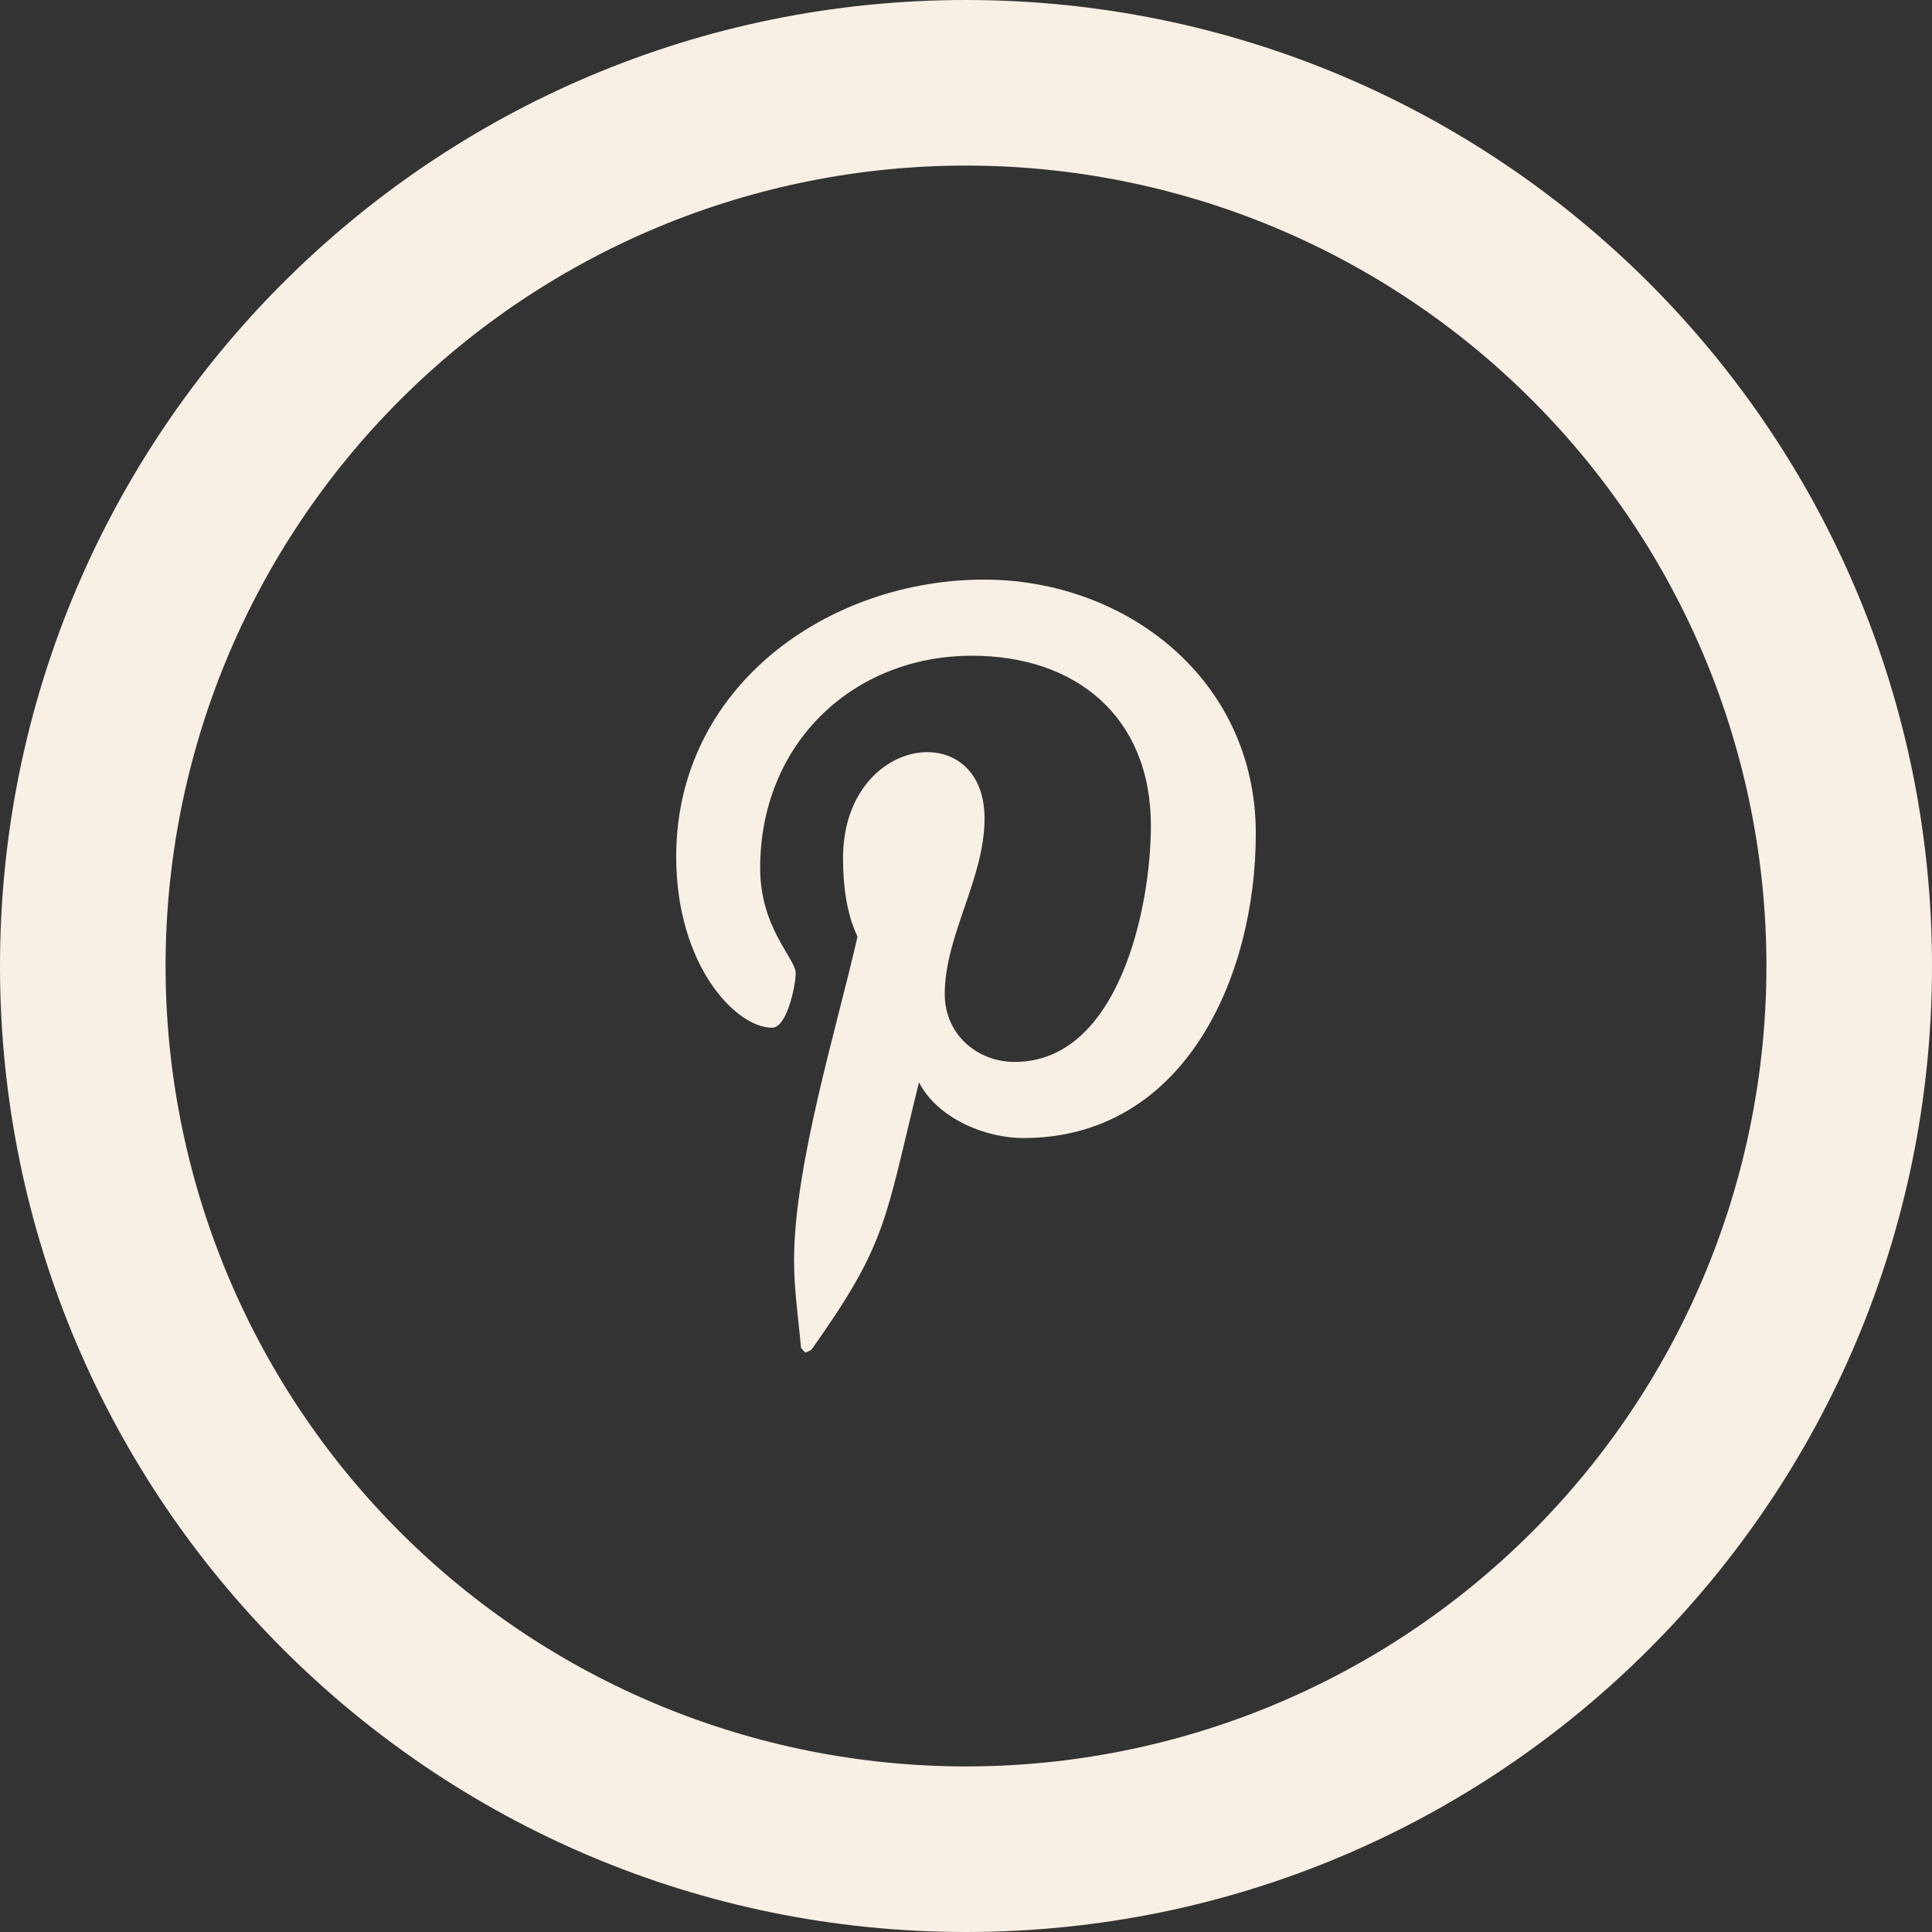 <?xml version="1.0" encoding="UTF-8"?> <svg xmlns="http://www.w3.org/2000/svg" width="20" height="20" viewBox="0 0 20 20" fill="none"><rect x="0" y="0" width="20" height="20" fill="#333333" stroke="none"/><path fill-rule="evenodd" clip-rule="evenodd" d="M10 0C4.477 0 0 4.477 0 10C0 15.523 4.477 20 10 20C15.523 20 20 15.523 20 10C20 4.477 15.523 0 10 0ZM1.714 10C1.714 8.912 1.928 7.834 2.344 6.829C2.761 5.824 3.371 4.91 4.141 4.141C4.91 3.371 5.824 2.761 6.829 2.344C7.834 1.928 8.912 1.714 10 1.714C11.088 1.714 12.166 1.928 13.171 2.344C14.176 2.761 15.09 3.371 15.859 4.141C16.629 4.91 17.239 5.824 17.656 6.829C18.072 7.834 18.286 8.912 18.286 10C18.286 12.198 17.413 14.305 15.859 15.859C14.305 17.413 12.198 18.286 10 18.286C7.802 18.286 5.695 17.413 4.141 15.859C2.587 14.305 1.714 12.198 1.714 10Z" fill="#F9F0E5"></path><path d="M10.187 6C8.582 6 7 7.097 7 8.868C7 9.993 7.618 10.639 7.992 10.639C8.148 10.639 8.237 10.199 8.237 10.073C8.237 9.925 7.869 9.605 7.869 8.988C7.869 7.697 8.827 6.788 10.064 6.788C11.128 6.788 11.914 7.411 11.914 8.548C11.914 9.399 11.579 10.993 10.504 10.993C10.114 10.993 9.78 10.707 9.78 10.29C9.78 9.685 10.192 9.096 10.192 8.474C10.192 7.411 8.727 7.605 8.727 8.885C8.727 9.153 8.76 9.45 8.877 9.696C8.66 10.65 8.22 12.067 8.22 13.049C8.22 13.352 8.265 13.649 8.292 13.952C8.348 14.015 8.32 14.009 8.398 13.975C9.184 12.867 9.156 12.655 9.513 11.204C9.708 11.581 10.203 11.781 10.593 11.781C12.254 11.781 13 10.124 13 8.628C13 7.034 11.657 6 10.187 6Z" fill="#F9F0E5"></path></svg> 